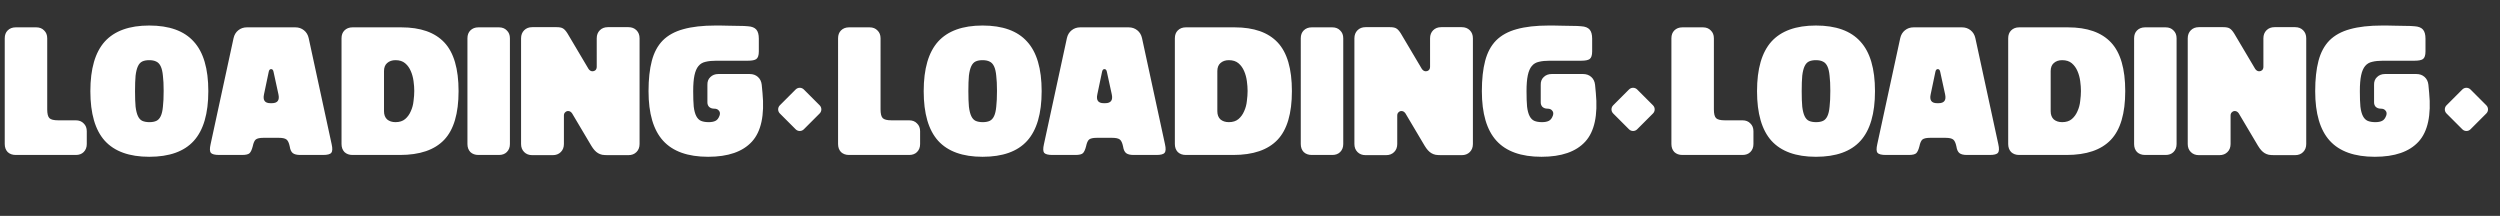 <svg width="5211" height="450" fill="none" xmlns="http://www.w3.org/2000/svg">
    <rect width="100%" height="100%" fill="#333333" stroke="none"/>
    <g clip-path="url(#loading)" fill="#fff">
        <path
            d="M158.08 250.8c6.84 0 12.287 2.153 16.34 6.46 4.307 4.053 6.46 9.5 6.46 16.34v26.6c0 6.84-2.153 12.413-6.46 16.72-4.053 4.053-9.5 6.08-16.34 6.08H32.68c-6.84 0-12.413-2.027-16.72-6.08-4.053-4.307-6.08-9.88-6.08-16.72V79.8c0-6.84 2.027-12.287 6.08-16.34C20.267 59.153 25.84 57 32.68 57h42.94c6.84 0 12.287 2.153 16.34 6.46 4.307 4.053 6.46 9.5 6.46 16.34V228c0 9.12 1.52 15.2 4.56 18.24 3.04 3.04 9.12 4.56 18.24 4.56h36.86Zm153.018 76c-41.546 0-72.453-11.147-92.72-33.44-20.013-22.293-30.02-56.747-30.02-103.36s10.007-81.067 30.02-103.36c20.267-22.293 51.174-33.44 92.72-33.44 41.8 0 72.707 11.147 92.72 33.44 20.267 22.04 30.4 56.493 30.4 103.36s-10.133 81.447-30.4 103.74c-20.013 22.04-50.92 33.06-92.72 33.06Zm.38-72.2c5.827 0 10.64-.887 14.44-2.66 3.8-1.773 6.84-5.067 9.12-9.88 2.28-4.813 3.8-11.4 4.56-19.76 1.014-8.613 1.52-19.633 1.52-33.06 0-12.667-.506-23.053-1.52-31.16-.76-8.36-2.28-14.947-4.56-19.76-2.28-4.813-5.32-8.107-9.12-9.88-3.8-2.027-8.74-3.04-14.82-3.04-5.826 0-10.64.887-14.44 2.66-3.8 1.773-6.84 5.067-9.12 9.88-2.28 4.813-3.926 11.4-4.94 19.76-.76 8.36-1.14 19.127-1.14 32.3 0 13.173.38 23.94 1.14 32.3 1.014 8.36 2.66 14.947 4.94 19.76 2.28 4.813 5.32 8.107 9.12 9.88 4.054 1.773 8.994 2.66 14.82 2.66ZM456.84 323c-9.12 0-14.947-1.52-17.48-4.56-2.28-3.04-2.407-8.993-.38-17.86l47.88-221.16c1.52-6.84 4.813-12.287 9.88-16.34 5.067-4.053 11.02-6.08 17.86-6.08h101.08c6.84 0 12.794 2.027 17.86 6.08 5.067 4.053 8.36 9.5 9.88 16.34l47.88 221.16c2.027 8.867 1.774 14.82-.76 17.86-2.28 3.04-7.98 4.56-17.1 4.56h-47.5c-7.093 0-12.286-1.267-15.58-3.8-3.293-2.533-5.446-7.22-6.46-14.06-1.52-7.347-3.8-12.16-6.84-14.44-3.04-2.28-8.233-3.42-15.58-3.42H548.8c-7.346 0-12.54 1.14-15.58 3.42-2.786 2.28-4.94 7.093-6.46 14.44-1.773 6.84-3.926 11.527-6.46 14.06-2.533 2.533-7.853 3.8-15.96 3.8h-47.5Zm109.82-107.92c11.907 0 16.467-6.207 13.68-18.62l-10.26-47.12c-.76-3.547-2.406-5.32-4.94-5.32-2.533 0-4.18 1.773-4.94 5.32l-9.88 47.12c-2.786 12.413 1.647 18.62 13.3 18.62h3.04ZM711.877 79.8c0-6.84 2.026-12.287 6.08-16.34 4.306-4.307 9.88-6.46 16.72-6.46h101.84c40.026 0 69.92 10.513 89.68 31.54 19.76 21.027 29.64 54.847 29.64 101.46 0 46.613-10.007 80.433-30.02 101.46-20.014 21.027-50.794 31.54-92.34 31.54h-98.8c-6.84 0-12.414-2.027-16.72-6.08-4.054-4.307-6.08-9.88-6.08-16.72V79.8Zm88.54 68.4v83.6c0 7.347 2.153 13.047 6.46 17.1 4.56 3.8 10.386 5.7 17.48 5.7 8.36 0 15.073-2.153 20.14-6.46 5.066-4.307 8.993-9.753 11.78-16.34 3.04-6.587 4.94-13.68 5.7-21.28 1.013-7.6 1.52-14.567 1.52-20.9 0-6.333-.507-13.173-1.52-20.52-1.014-7.6-2.914-14.567-5.7-20.9-2.787-6.587-6.714-12.033-11.78-16.34-5.067-4.307-11.78-6.46-20.14-6.46-7.094 0-12.92 2.027-17.48 6.08-4.307 3.8-6.46 9.373-6.46 16.72ZM997.129 323c-6.84 0-12.413-2.027-16.72-6.08-4.053-4.307-6.08-9.88-6.08-16.72V79.8c0-6.84 2.027-12.287 6.08-16.34 4.307-4.307 9.88-6.46 16.72-6.46h42.941c6.84 0 12.29 2.153 16.34 6.46 4.31 4.053 6.46 9.5 6.46 16.34v220.4c0 6.84-2.15 12.413-6.46 16.72-4.05 4.053-9.5 6.08-16.34 6.08h-42.941ZM1309.94 56.62c6.84 0 12.41 2.153 16.72 6.46 4.3 4.307 6.46 9.88 6.46 16.72v220.4c0 6.84-2.16 12.413-6.46 16.72-4.31 4.307-9.88 6.46-16.72 6.46H1267c-4.56 0-8.49-.253-11.78-.76-3.3-.76-6.21-1.9-8.74-3.42-2.54-1.52-4.94-3.547-7.22-6.08-2.28-2.533-4.56-5.7-6.84-9.5l-39.9-67.26c-2.28-3.293-5.07-4.94-8.36-4.94-2.28 0-4.31.887-6.08 2.66-1.78 1.52-2.66 3.8-2.66 6.84v59.28c0 6.84-2.16 12.413-6.46 16.72-4.31 4.307-9.88 6.46-16.72 6.46h-42.94c-6.84 0-12.42-2.153-16.72-6.46-4.31-4.307-6.46-9.88-6.46-16.72V79.8c0-6.84 2.15-12.413 6.46-16.72 4.3-4.307 9.88-6.46 16.72-6.46h50.92c6.08 0 10.51.887 13.3 2.66 3.04 1.773 6.2 5.32 9.5 10.64l43.7 73.72c2.28 3.293 5.06 4.94 8.36 4.94 2.28 0 4.3-.76 6.08-2.28 1.77-1.773 2.66-4.18 2.66-7.22V79.8c0-6.84 2.15-12.413 6.46-16.72 4.3-4.307 9.88-6.46 16.72-6.46h42.94Zm279.37 136.42c4.56 47.12-2.79 81.193-22.04 102.22s-49.65 31.54-91.2 31.54c-42.31 0-73.59-11.147-93.86-33.44-20.27-22.293-30.4-56.747-30.4-103.36 0-24.827 2.28-45.853 6.84-63.08 4.56-17.48 12.16-31.667 22.8-42.56 10.89-10.893 25.21-18.747 42.94-23.56 17.99-5.067 40.41-7.6 67.26-7.6h9.12c5.32 0 11.4.127 18.24.38 7.09 0 14.31.127 21.66.38 7.35 0 13.43.253 18.24.76 8.11.507 13.93 2.787 17.48 6.84 3.55 4.053 5.32 10.387 5.32 19v26.6c0 8.107-1.77 13.427-5.32 15.96-3.29 2.28-9.12 3.42-17.48 3.42h-65.74c-8.87 0-16.34.76-22.42 2.28-6.08 1.267-11.02 4.18-14.82 8.74-3.8 4.56-6.59 11.02-8.36 19.38-1.77 8.36-2.66 19.38-2.66 33.06 0 13.173.38 23.94 1.14 32.3 1.01 8.36 2.79 14.947 5.32 19.76 2.53 4.813 5.83 8.107 9.88 9.88 4.31 1.773 9.63 2.66 15.96 2.66 5.83 0 10.51-.887 14.06-2.66 3.8-1.773 6.71-5.573 8.74-11.4 1.27-4.053.76-7.347-1.52-9.88-2.03-2.787-5.32-4.18-9.88-4.18-4.31 0-7.85-1.267-10.64-3.8-2.53-2.787-3.67-6.333-3.42-10.64v-34.96c-.25-6.84 1.77-12.287 6.08-16.34 4.31-4.307 9.88-6.46 16.72-6.46h65.36c6.84 0 12.54 2.027 17.1 6.08 4.56 4.053 7.22 9.5 7.98 16.34l1.52 16.34ZM1658.51 186.485c4.69-4.686 12.29-4.686 16.98 0l33.02 33.03c4.69 4.686 4.69 12.284 0 16.97l-33.02 33.03c-4.69 4.686-12.29 4.686-16.98 0l-33.02-33.03c-4.69-4.686-4.69-12.284 0-16.97l33.02-33.03ZM1895.08 250.8c6.84 0 12.29 2.153 16.34 6.46 4.31 4.053 6.46 9.5 6.46 16.34v26.6c0 6.84-2.15 12.413-6.46 16.72-4.05 4.053-9.5 6.08-16.34 6.08h-125.4c-6.84 0-12.41-2.027-16.72-6.08-4.05-4.307-6.08-9.88-6.08-16.72V79.8c0-6.84 2.03-12.287 6.08-16.34 4.31-4.307 9.88-6.46 16.72-6.46h42.94c6.84 0 12.29 2.153 16.34 6.46 4.31 4.053 6.46 9.5 6.46 16.34V228c0 9.12 1.52 15.2 4.56 18.24 3.04 3.04 9.12 4.56 18.24 4.56h36.86Zm153.02 76c-41.55 0-72.46-11.147-92.72-33.44-20.02-22.293-30.02-56.747-30.02-103.36s10-81.067 30.02-103.36c20.26-22.293 51.17-33.44 92.72-33.44 41.8 0 72.7 11.147 92.72 33.44 20.26 22.04 30.4 56.493 30.4 103.36s-10.14 81.447-30.4 103.74c-20.02 22.04-50.92 33.06-92.72 33.06Zm.38-72.2c5.82 0 10.64-.887 14.44-2.66 3.8-1.773 6.84-5.067 9.12-9.88 2.28-4.813 3.8-11.4 4.56-19.76 1.01-8.613 1.52-19.633 1.52-33.06 0-12.667-.51-23.053-1.52-31.16-.76-8.36-2.28-14.947-4.56-19.76-2.28-4.813-5.32-8.107-9.12-9.88-3.8-2.027-8.74-3.04-14.82-3.04-5.83 0-10.64.887-14.44 2.66-3.8 1.773-6.84 5.067-9.12 9.88-2.28 4.813-3.93 11.4-4.94 19.76-.76 8.36-1.14 19.127-1.14 32.3 0 13.173.38 23.94 1.14 32.3 1.01 8.36 2.66 14.947 4.94 19.76 2.28 4.813 5.32 8.107 9.12 9.88 4.05 1.773 8.99 2.66 14.82 2.66Zm145.36 68.4c-9.12 0-14.95-1.52-17.48-4.56-2.28-3.04-2.41-8.993-.38-17.86l47.88-221.16c1.52-6.84 4.81-12.287 9.88-16.34 5.07-4.053 11.02-6.08 17.86-6.08h101.08c6.84 0 12.79 2.027 17.86 6.08s8.36 9.5 9.88 16.34l47.88 221.16c2.03 8.867 1.77 14.82-.76 17.86-2.28 3.04-7.98 4.56-17.1 4.56h-47.5c-7.09 0-12.29-1.267-15.58-3.8-3.29-2.533-5.45-7.22-6.46-14.06-1.52-7.347-3.8-12.16-6.84-14.44-3.04-2.28-8.23-3.42-15.58-3.42h-32.68c-7.35 0-12.54 1.14-15.58 3.42-2.79 2.28-4.94 7.093-6.46 14.44-1.77 6.84-3.93 11.527-6.46 14.06-2.53 2.533-7.85 3.8-15.96 3.8h-47.5Zm109.82-107.92c11.91 0 16.47-6.207 13.68-18.62l-10.26-47.12c-.76-3.547-2.41-5.32-4.94-5.32-2.53 0-4.18 1.773-4.94 5.32l-9.88 47.12c-2.79 12.413 1.65 18.62 13.3 18.62h3.04ZM2448.88 79.8c0-6.84 2.02-12.287 6.08-16.34 4.3-4.307 9.88-6.46 16.72-6.46h101.84c40.02 0 69.92 10.513 89.68 31.54 19.76 21.027 29.64 54.847 29.64 101.46 0 46.613-10.01 80.433-30.02 101.46-20.02 21.027-50.8 31.54-92.34 31.54h-98.8c-6.84 0-12.42-2.027-16.72-6.08-4.06-4.307-6.08-9.88-6.08-16.72V79.8Zm88.54 68.4v83.6c0 7.347 2.15 13.047 6.46 17.1 4.56 3.8 10.38 5.7 17.48 5.7 8.36 0 15.07-2.153 20.14-6.46 5.06-4.307 8.99-9.753 11.78-16.34 3.04-6.587 4.94-13.68 5.7-21.28 1.01-7.6 1.52-14.567 1.52-20.9 0-6.333-.51-13.173-1.52-20.52-1.02-7.6-2.92-14.567-5.7-20.9-2.79-6.587-6.72-12.033-11.78-16.34-5.07-4.307-11.78-6.46-20.14-6.46-7.1 0-12.92 2.027-17.48 6.08-4.31 3.8-6.46 9.373-6.46 16.72ZM2734.13 323c-6.84 0-12.41-2.027-16.72-6.08-4.05-4.307-6.08-9.88-6.08-16.72V79.8c0-6.84 2.03-12.287 6.08-16.34 4.31-4.307 9.88-6.46 16.72-6.46h42.94c6.84 0 12.29 2.153 16.34 6.46 4.31 4.053 6.46 9.5 6.46 16.34v220.4c0 6.84-2.15 12.413-6.46 16.72-4.05 4.053-9.5 6.08-16.34 6.08h-42.94Zm312.81-266.38c6.84 0 12.41 2.153 16.72 6.46 4.3 4.307 6.46 9.88 6.46 16.72v220.4c0 6.84-2.16 12.413-6.46 16.72-4.31 4.307-9.88 6.46-16.72 6.46H3004c-4.56 0-8.49-.253-11.78-.76-3.3-.76-6.21-1.9-8.74-3.42-2.54-1.52-4.94-3.547-7.22-6.08-2.28-2.533-4.56-5.7-6.84-9.5l-39.9-67.26c-2.28-3.293-5.07-4.94-8.36-4.94-2.28 0-4.31.887-6.08 2.66-1.78 1.52-2.66 3.8-2.66 6.84v59.28c0 6.84-2.16 12.413-6.46 16.72-4.31 4.307-9.88 6.46-16.72 6.46h-42.94c-6.84 0-12.42-2.153-16.72-6.46-4.31-4.307-6.46-9.88-6.46-16.72V79.8c0-6.84 2.15-12.413 6.46-16.72 4.3-4.307 9.88-6.46 16.72-6.46h50.92c6.08 0 10.51.887 13.3 2.66 3.04 1.773 6.2 5.32 9.5 10.64l43.7 73.72c2.28 3.293 5.06 4.94 8.36 4.94 2.28 0 4.3-.76 6.08-2.28 1.77-1.773 2.66-4.18 2.66-7.22V79.8c0-6.84 2.15-12.413 6.46-16.72 4.3-4.307 9.88-6.46 16.72-6.46h42.94Zm279.37 136.42c4.56 47.12-2.79 81.193-22.04 102.22s-49.65 31.54-91.2 31.54c-42.31 0-73.59-11.147-93.86-33.44-20.27-22.293-30.4-56.747-30.4-103.36 0-24.827 2.28-45.853 6.84-63.08 4.56-17.48 12.16-31.667 22.8-42.56 10.89-10.893 25.21-18.747 42.94-23.56 17.99-5.067 40.41-7.6 67.26-7.6h9.12c5.32 0 11.4.127 18.24.38 7.09 0 14.31.127 21.66.38 7.35 0 13.43.253 18.24.76 8.11.507 13.93 2.787 17.48 6.84 3.55 4.053 5.32 10.387 5.32 19v26.6c0 8.107-1.77 13.427-5.32 15.96-3.29 2.28-9.12 3.42-17.48 3.42h-65.74c-8.87 0-16.34.76-22.42 2.28-6.08 1.267-11.02 4.18-14.82 8.74-3.8 4.56-6.59 11.02-8.36 19.38-1.77 8.36-2.66 19.38-2.66 33.06 0 13.173.38 23.94 1.14 32.3 1.01 8.36 2.79 14.947 5.32 19.76 2.53 4.813 5.83 8.107 9.88 9.88 4.31 1.773 9.63 2.66 15.96 2.66 5.83 0 10.51-.887 14.06-2.66 3.8-1.773 6.71-5.573 8.74-11.4 1.27-4.053.76-7.347-1.52-9.88-2.03-2.787-5.32-4.18-9.88-4.18-4.31 0-7.85-1.267-10.64-3.8-2.53-2.787-3.67-6.333-3.42-10.64v-34.96c-.25-6.84 1.77-12.287 6.08-16.34 4.31-4.307 9.88-6.46 16.72-6.46h65.36c6.84 0 12.54 2.027 17.1 6.08 4.56 4.053 7.22 9.5 7.98 16.34l1.52 16.34ZM3395.51 186.485c4.69-4.686 12.29-4.686 16.98 0l33.02 33.03c4.69 4.686 4.69 12.284 0 16.97l-33.02 33.03c-4.69 4.686-12.29 4.686-16.98 0l-33.02-33.03c-4.69-4.686-4.69-12.284 0-16.97l33.02-33.03ZM3632.08 250.8c6.84 0 12.29 2.153 16.34 6.46 4.31 4.053 6.46 9.5 6.46 16.34v26.6c0 6.84-2.15 12.413-6.46 16.72-4.05 4.053-9.5 6.08-16.34 6.08h-125.4c-6.84 0-12.41-2.027-16.72-6.08-4.05-4.307-6.08-9.88-6.08-16.72V79.8c0-6.84 2.03-12.287 6.08-16.34 4.31-4.307 9.88-6.46 16.72-6.46h42.94c6.84 0 12.29 2.153 16.34 6.46 4.31 4.053 6.46 9.5 6.46 16.34V228c0 9.12 1.52 15.2 4.56 18.24 3.04 3.04 9.12 4.56 18.24 4.56h36.86Zm153.02 76c-41.55 0-72.46-11.147-92.72-33.44-20.02-22.293-30.02-56.747-30.02-103.36s10-81.067 30.02-103.36c20.26-22.293 51.17-33.44 92.72-33.44 41.8 0 72.7 11.147 92.72 33.44 20.26 22.04 30.4 56.493 30.4 103.36s-10.14 81.447-30.4 103.74c-20.02 22.04-50.92 33.06-92.72 33.06Zm.38-72.2c5.82 0 10.64-.887 14.44-2.66 3.8-1.773 6.84-5.067 9.12-9.88 2.28-4.813 3.8-11.4 4.56-19.76 1.01-8.613 1.52-19.633 1.52-33.06 0-12.667-.51-23.053-1.52-31.16-.76-8.36-2.28-14.947-4.56-19.76-2.28-4.813-5.32-8.107-9.12-9.88-3.8-2.027-8.74-3.04-14.82-3.04-5.83 0-10.64.887-14.44 2.66-3.8 1.773-6.84 5.067-9.12 9.88-2.28 4.813-3.93 11.4-4.94 19.76-.76 8.36-1.14 19.127-1.14 32.3 0 13.173.38 23.94 1.14 32.3 1.01 8.36 2.66 14.947 4.94 19.76 2.28 4.813 5.32 8.107 9.12 9.88 4.05 1.773 8.99 2.66 14.82 2.66Zm145.36 68.4c-9.12 0-14.95-1.52-17.48-4.56-2.28-3.04-2.41-8.993-.38-17.86l47.88-221.16c1.52-6.84 4.81-12.287 9.88-16.34 5.07-4.053 11.02-6.08 17.86-6.08h101.08c6.84 0 12.79 2.027 17.86 6.08s8.36 9.5 9.88 16.34l47.88 221.16c2.03 8.867 1.77 14.82-.76 17.86-2.28 3.04-7.98 4.56-17.1 4.56h-47.5c-7.09 0-12.29-1.267-15.58-3.8-3.29-2.533-5.45-7.22-6.46-14.06-1.52-7.347-3.8-12.16-6.84-14.44-3.04-2.28-8.23-3.42-15.58-3.42h-32.68c-7.35 0-12.54 1.14-15.58 3.42-2.79 2.28-4.94 7.093-6.46 14.44-1.77 6.84-3.93 11.527-6.46 14.06-2.53 2.533-7.85 3.8-15.96 3.8h-47.5Zm109.82-107.92c11.91 0 16.47-6.207 13.68-18.62l-10.26-47.12c-.76-3.547-2.41-5.32-4.94-5.32-2.53 0-4.18 1.773-4.94 5.32l-9.88 47.12c-2.79 12.413 1.65 18.62 13.3 18.62h3.04ZM4185.88 79.8c0-6.84 2.02-12.287 6.08-16.34 4.3-4.307 9.88-6.46 16.72-6.46h101.84c40.02 0 69.92 10.513 89.68 31.54 19.76 21.027 29.64 54.847 29.64 101.46 0 46.613-10.01 80.433-30.02 101.46-20.02 21.027-50.8 31.54-92.34 31.54h-98.8c-6.84 0-12.42-2.027-16.72-6.08-4.06-4.307-6.08-9.88-6.08-16.72V79.8Zm88.54 68.4v83.6c0 7.347 2.15 13.047 6.46 17.1 4.56 3.8 10.38 5.7 17.48 5.7 8.36 0 15.07-2.153 20.14-6.46 5.06-4.307 8.99-9.753 11.78-16.34 3.04-6.587 4.94-13.68 5.7-21.28 1.01-7.6 1.52-14.567 1.52-20.9 0-6.333-.51-13.173-1.52-20.52-1.02-7.6-2.92-14.567-5.7-20.9-2.79-6.587-6.72-12.033-11.78-16.34-5.07-4.307-11.78-6.46-20.14-6.46-7.1 0-12.92 2.027-17.48 6.08-4.31 3.8-6.46 9.373-6.46 16.72ZM4471.13 323c-6.84 0-12.41-2.027-16.72-6.08-4.05-4.307-6.08-9.88-6.08-16.72V79.8c0-6.84 2.03-12.287 6.08-16.34 4.31-4.307 9.88-6.46 16.72-6.46h42.94c6.84 0 12.29 2.153 16.34 6.46 4.31 4.053 6.46 9.5 6.46 16.34v220.4c0 6.84-2.15 12.413-6.46 16.72-4.05 4.053-9.5 6.08-16.34 6.08h-42.94Zm312.81-266.38c6.84 0 12.41 2.153 16.72 6.46 4.3 4.307 6.46 9.88 6.46 16.72v220.4c0 6.84-2.16 12.413-6.46 16.72-4.31 4.307-9.88 6.46-16.72 6.46H4741c-4.56 0-8.49-.253-11.78-.76-3.3-.76-6.21-1.9-8.74-3.42-2.54-1.52-4.94-3.547-7.22-6.08-2.28-2.533-4.56-5.7-6.84-9.5l-39.9-67.26c-2.28-3.293-5.07-4.94-8.36-4.94-2.28 0-4.31.887-6.08 2.66-1.78 1.52-2.66 3.8-2.66 6.84v59.28c0 6.84-2.16 12.413-6.46 16.72-4.31 4.307-9.88 6.46-16.72 6.46h-42.94c-6.84 0-12.42-2.153-16.72-6.46-4.31-4.307-6.46-9.88-6.46-16.72V79.8c0-6.84 2.15-12.413 6.46-16.72 4.3-4.307 9.88-6.46 16.72-6.46h50.92c6.08 0 10.51.887 13.3 2.66 3.04 1.773 6.2 5.32 9.5 10.64l43.7 73.72c2.28 3.293 5.06 4.94 8.36 4.94 2.28 0 4.3-.76 6.08-2.28 1.77-1.773 2.66-4.18 2.66-7.22V79.8c0-6.84 2.15-12.413 6.46-16.72 4.3-4.307 9.88-6.46 16.72-6.46h42.94Zm279.37 136.42c4.56 47.12-2.79 81.193-22.04 102.22s-49.65 31.54-91.2 31.54c-42.31 0-73.59-11.147-93.86-33.44-20.27-22.293-30.4-56.747-30.4-103.36 0-24.827 2.28-45.853 6.84-63.08 4.56-17.48 12.16-31.667 22.8-42.56 10.89-10.893 25.21-18.747 42.94-23.56 17.99-5.067 40.41-7.6 67.26-7.6h9.12c5.32 0 11.4.127 18.24.38 7.09 0 14.31.127 21.66.38 7.35 0 13.43.253 18.24.76 8.11.507 13.93 2.787 17.48 6.84 3.55 4.053 5.32 10.387 5.32 19v26.6c0 8.107-1.77 13.427-5.32 15.96-3.29 2.28-9.12 3.42-17.48 3.42h-65.74c-8.87 0-16.34.76-22.42 2.28-6.08 1.267-11.02 4.18-14.82 8.74-3.8 4.56-6.59 11.02-8.36 19.38-1.77 8.36-2.66 19.38-2.66 33.06 0 13.173.38 23.94 1.14 32.3 1.01 8.36 2.79 14.947 5.32 19.76 2.53 4.813 5.83 8.107 9.88 9.88 4.31 1.773 9.63 2.66 15.96 2.66 5.83 0 10.51-.887 14.06-2.66 3.8-1.773 6.71-5.573 8.74-11.4 1.27-4.053.76-7.347-1.52-9.88-2.03-2.787-5.32-4.18-9.88-4.18-4.31 0-7.85-1.267-10.64-3.8-2.53-2.787-3.67-6.333-3.42-10.64v-34.96c-.25-6.84 1.77-12.287 6.08-16.34 4.31-4.307 9.88-6.46 16.72-6.46h65.36c6.84 0 12.54 2.027 17.1 6.08 4.56 4.053 7.22 9.5 7.98 16.34l1.52 16.34ZM5132.51 186.485c4.69-4.686 12.29-4.686 16.98 0l33.02 33.03c4.69 4.686 4.69 12.284 0 16.97l-33.02 33.03c-4.69 4.686-12.29 4.686-16.98 0l-33.02-33.03c-4.69-4.686-4.69-12.284 0-16.97l33.02-33.03Z" />
    </g>
    <defs>
        <clipPath id="loading">
            <path fill="#fff" d="M0 0h5211v450H0z" />
        </clipPath>
    </defs>
</svg>